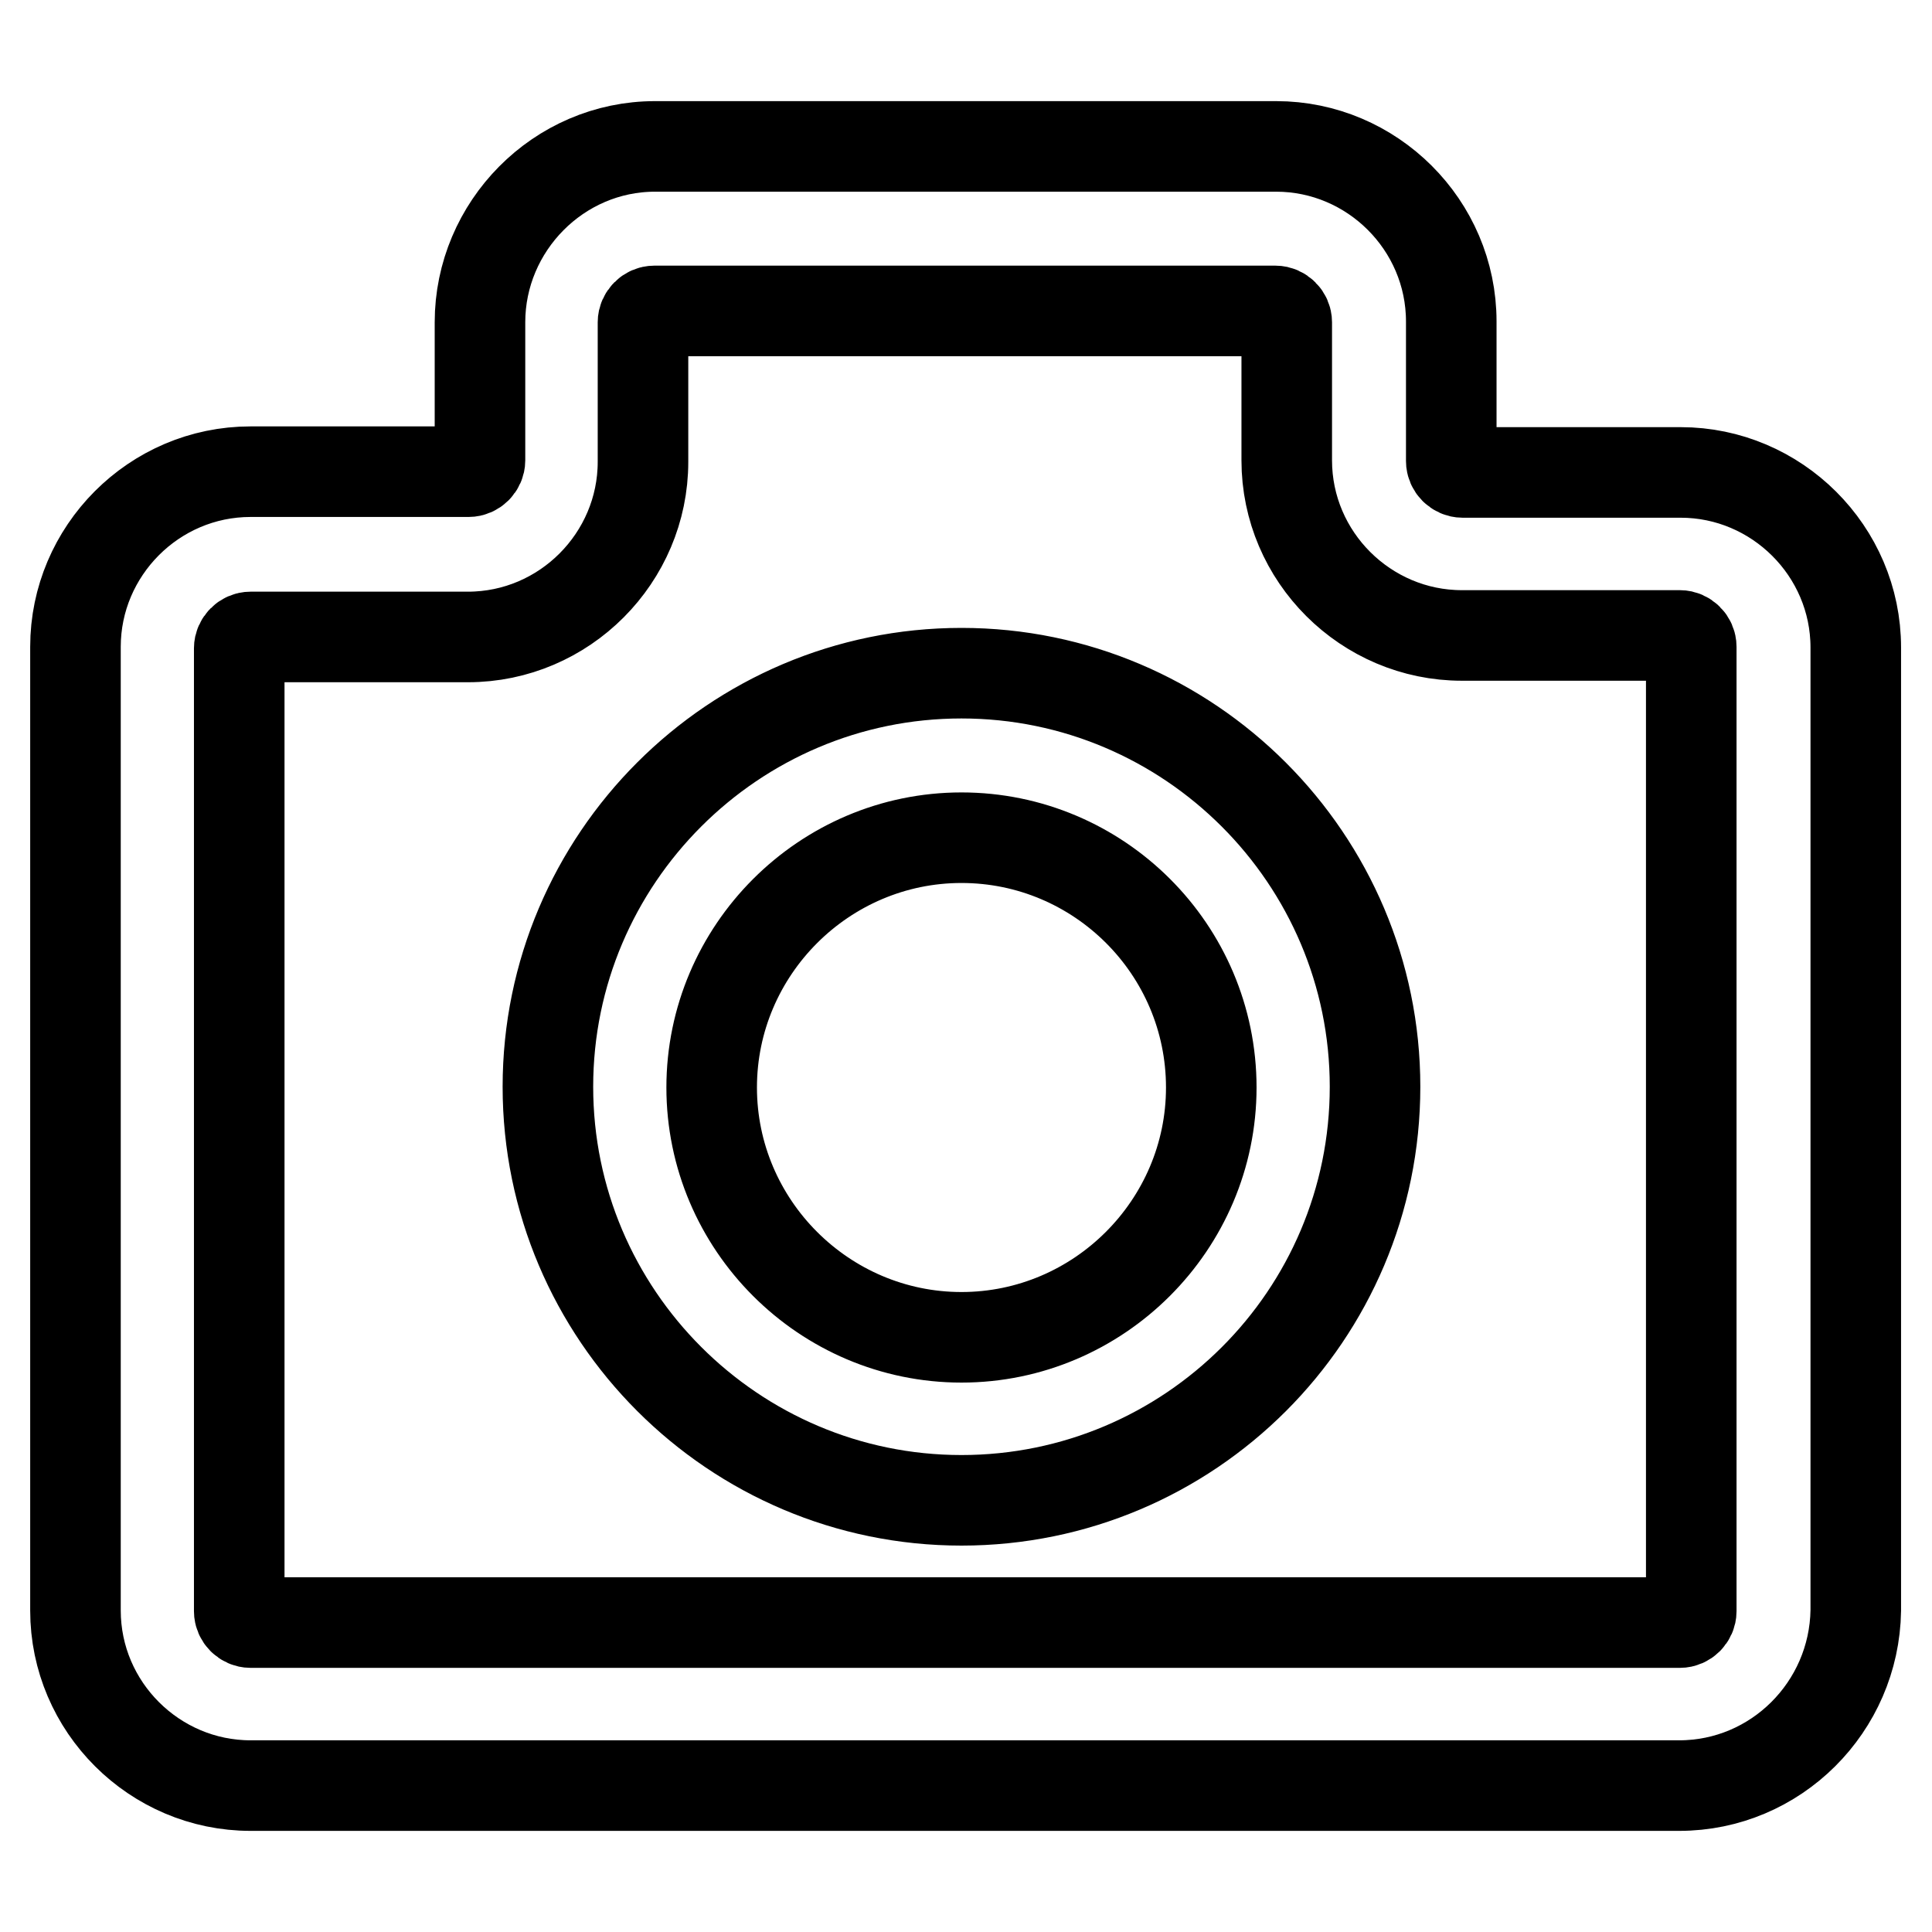 <?xml version="1.0" encoding="utf-8"?>
<!-- Svg Vector Icons : http://www.onlinewebfonts.com/icon -->
<!DOCTYPE svg PUBLIC "-//W3C//DTD SVG 1.1//EN" "http://www.w3.org/Graphics/SVG/1.1/DTD/svg11.dtd">
<svg version="1.1" xmlns="http://www.w3.org/2000/svg" xmlns:xlink="http://www.w3.org/1999/xlink" x="0px" y="0px" viewBox="0 0 256 256" enable-background="new 0 0 256 256" xml:space="preserve">
<g> <path stroke-width="12" fill-opacity="0" stroke="#000000"  d="M222.5,236.6H33.2c-12.7,0-23.2-10.4-23.2-23.2V85.7c0-12.7,10.4-23.2,23.2-23.2h28.9 c0.8,0,1.5-0.7,1.5-1.5V42.7C63.6,30,74,19.4,86.8,19.4h82.3c12.7,0,23.2,10.4,23.2,23.2v18.5c0,0.8,0.7,1.5,1.5,1.5h28.9 c12.7,0,23.2,10.4,23.2,23.2v127.6C245.7,226.2,235.3,236.6,222.5,236.6L222.5,236.6z M33.2,84.4c-0.8,0-1.5,0.7-1.5,1.5v127.6 c0,0.8,0.7,1.5,1.5,1.5h189.4c0.8,0,1.5-0.7,1.5-1.5V85.7c0-0.8-0.7-1.5-1.5-1.5h-28.9c-12.7,0-23.2-10.4-23.2-23.2V42.7 c0-0.8-0.7-1.5-1.5-1.5H86.7c-0.8,0-1.5,0.7-1.5,1.5v18.5c0,12.7-10.4,23.2-23.2,23.2H33.2z M127.4,198.8 c-30.2,0-54.8-24.6-54.8-54.8c0-30.2,24.6-54.8,54.8-54.8c30.2,0,54.8,24.6,54.8,54.8C182.2,174.3,157.6,198.8,127.4,198.8z  M127.4,111c-18.2,0-33.1,14.9-33.1,33.1c0,18.2,14.9,33.1,33.1,33.1c18.2,0,33.1-14.9,33.1-33.1C160.5,125.8,145.6,111,127.4,111z "/></g>
</svg>